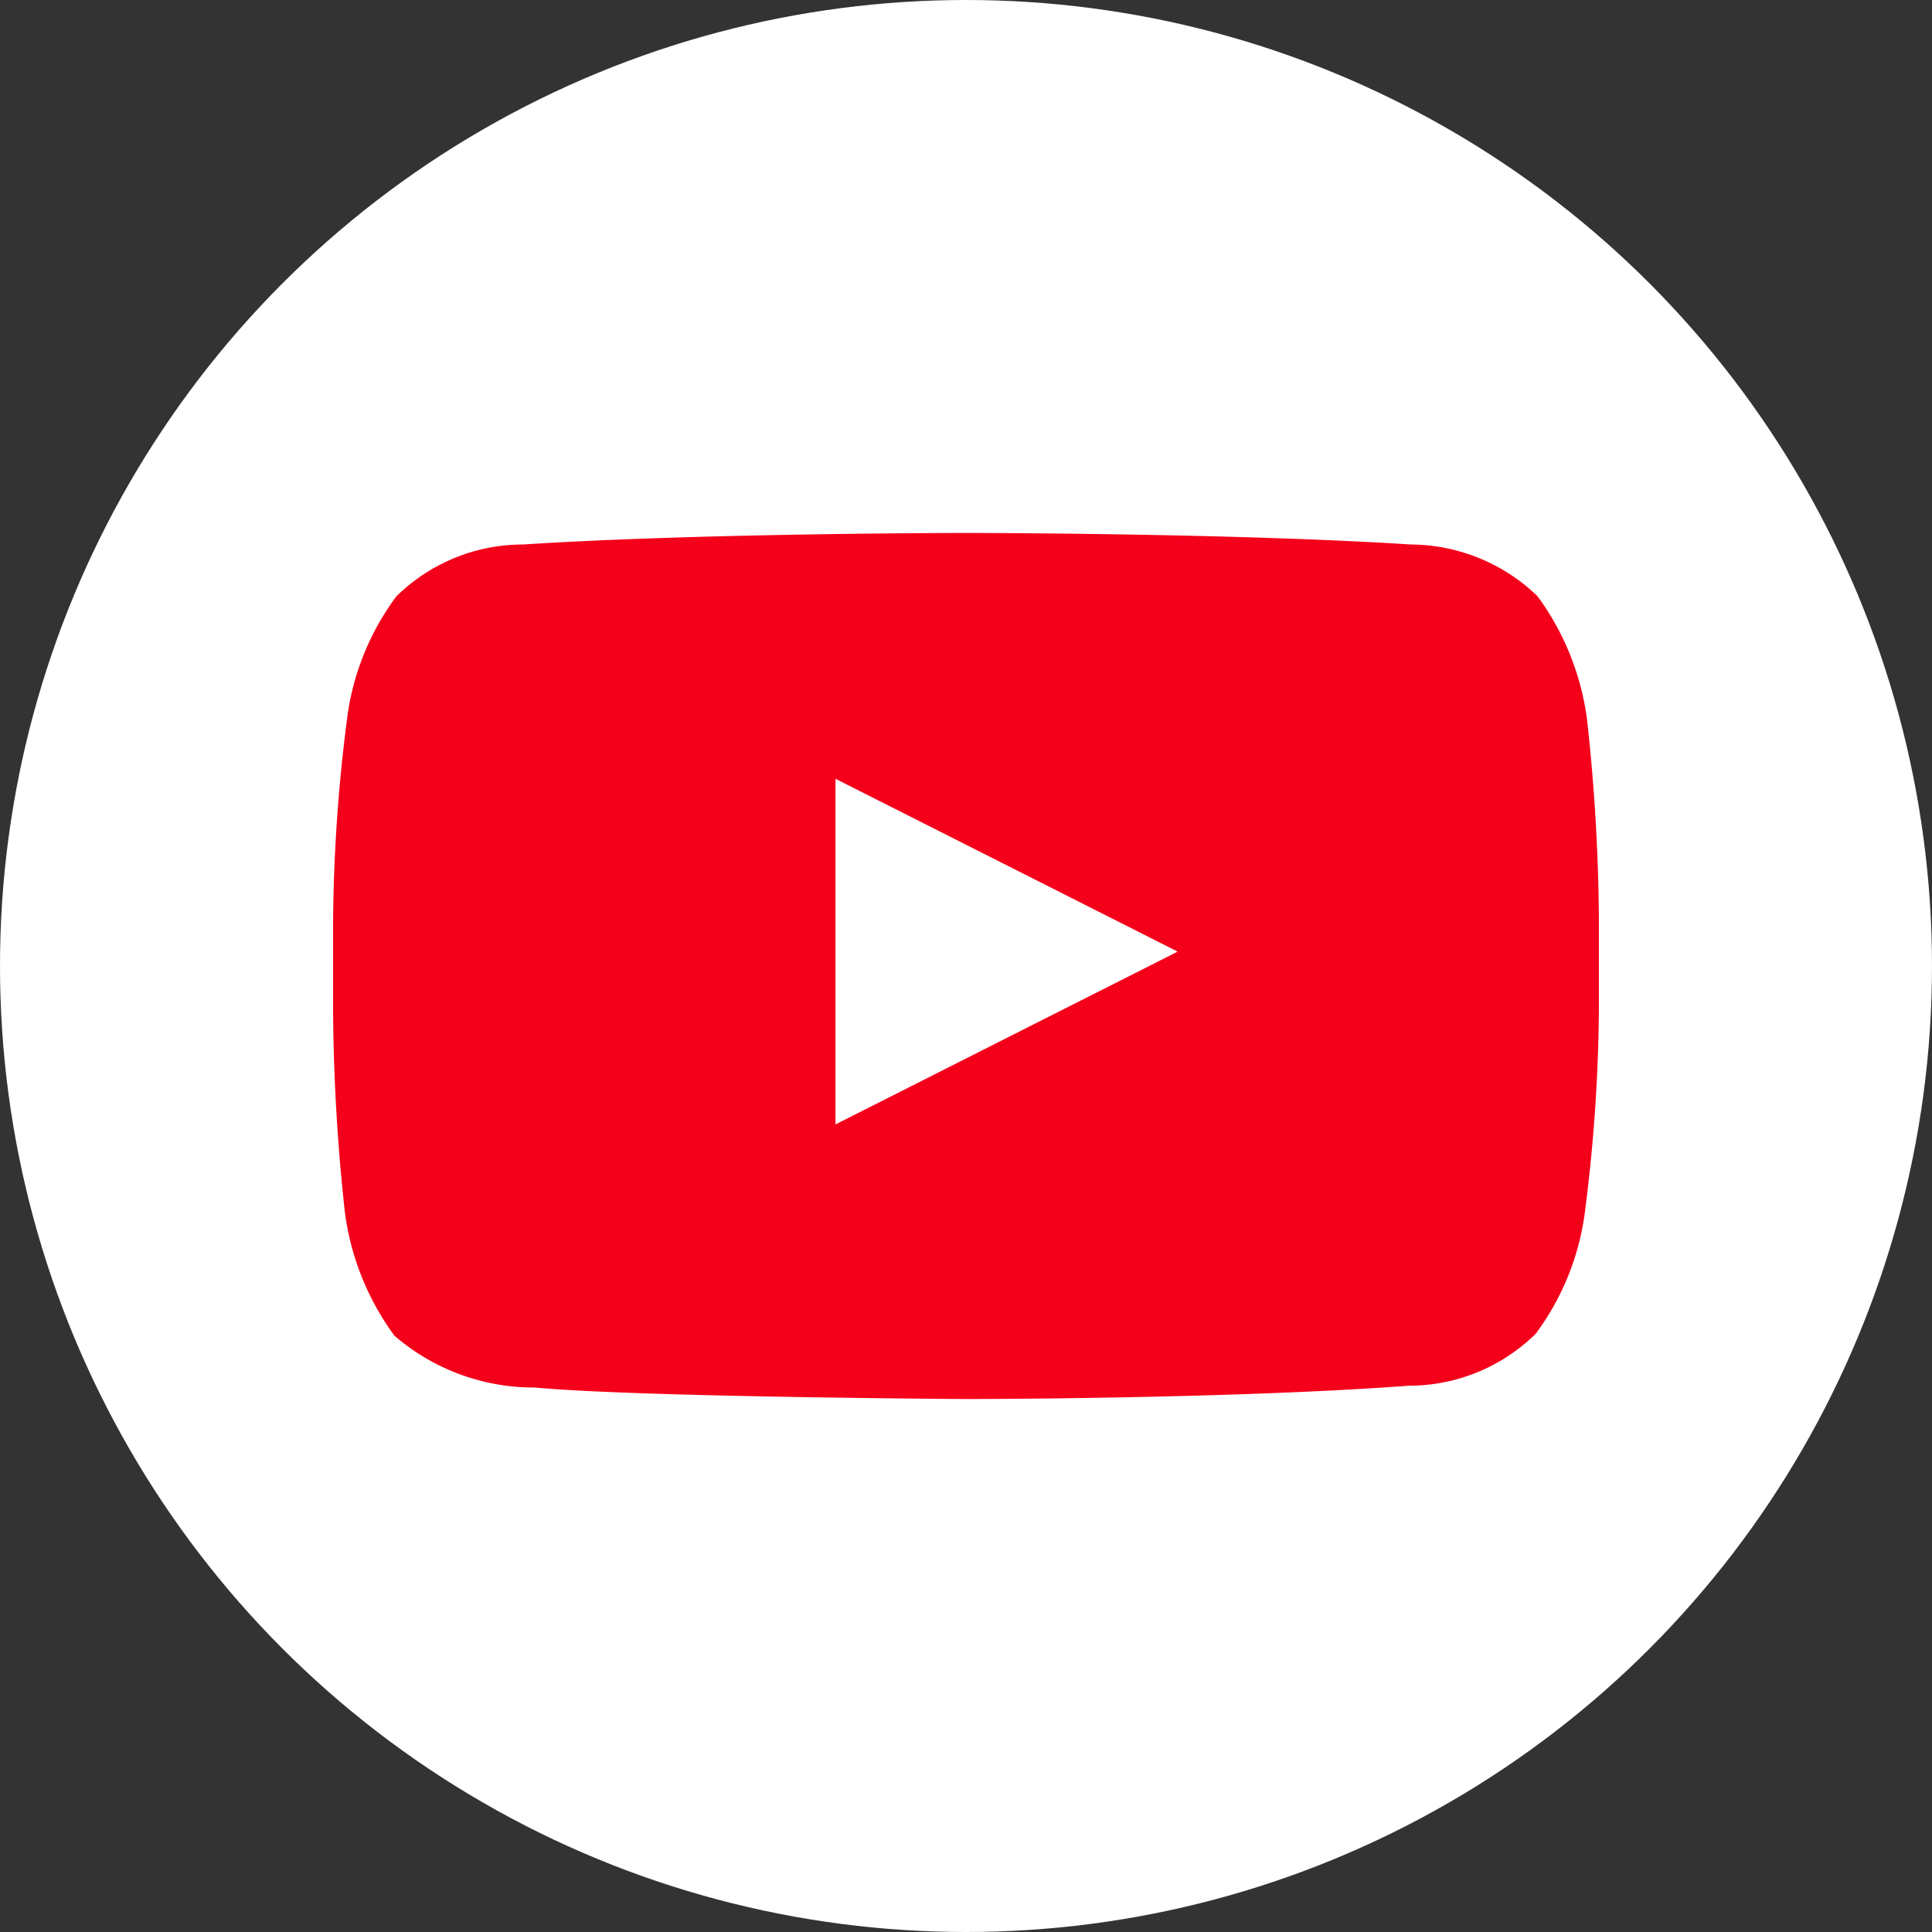 <svg xmlns="http://www.w3.org/2000/svg" width="29" height="29" viewBox="0 0 29 29"><rect x="0" y="0" width="29" height="29" fill="#333333" stroke="none"/><defs><style>.a{fill:#fff;}.b{fill:#F4001A;}</style></defs><g transform="translate(14.5 14.5)"><g transform="translate(-14.5 -14.5)"><g transform="translate(-1161 -32)"><g transform="translate(1071 32)"><g transform="translate(90)"><circle class="a" cx="14.5" cy="14.5" r="14.5"/><g transform="translate(5 8)"><path class="b" d="M18.822,2.8A4.007,4.007,0,0,0,18.08.951a2.756,2.756,0,0,0-1.9-.778C13.478,0,9.5,0,9.5,0S5.522,0,2.85.173A2.711,2.711,0,0,0,.95.951,3.9,3.9,0,0,0,.208,2.8a25.019,25.019,0,0,0-.208,3V7.206a29.113,29.113,0,0,0,.178,3A4.007,4.007,0,0,0,.92,12.049a3.2,3.2,0,0,0,2.108.778C4.542,12.971,9.5,13,9.5,13s3.978,0,6.65-.2a2.711,2.711,0,0,0,1.9-.778,3.9,3.9,0,0,0,.742-1.845,25.019,25.019,0,0,0,.208-3V5.765A28.93,28.93,0,0,0,18.822,2.8ZM7.541,8.878V3.69l5.136,2.594Z"/></g></g></g></g></g></g></svg>
